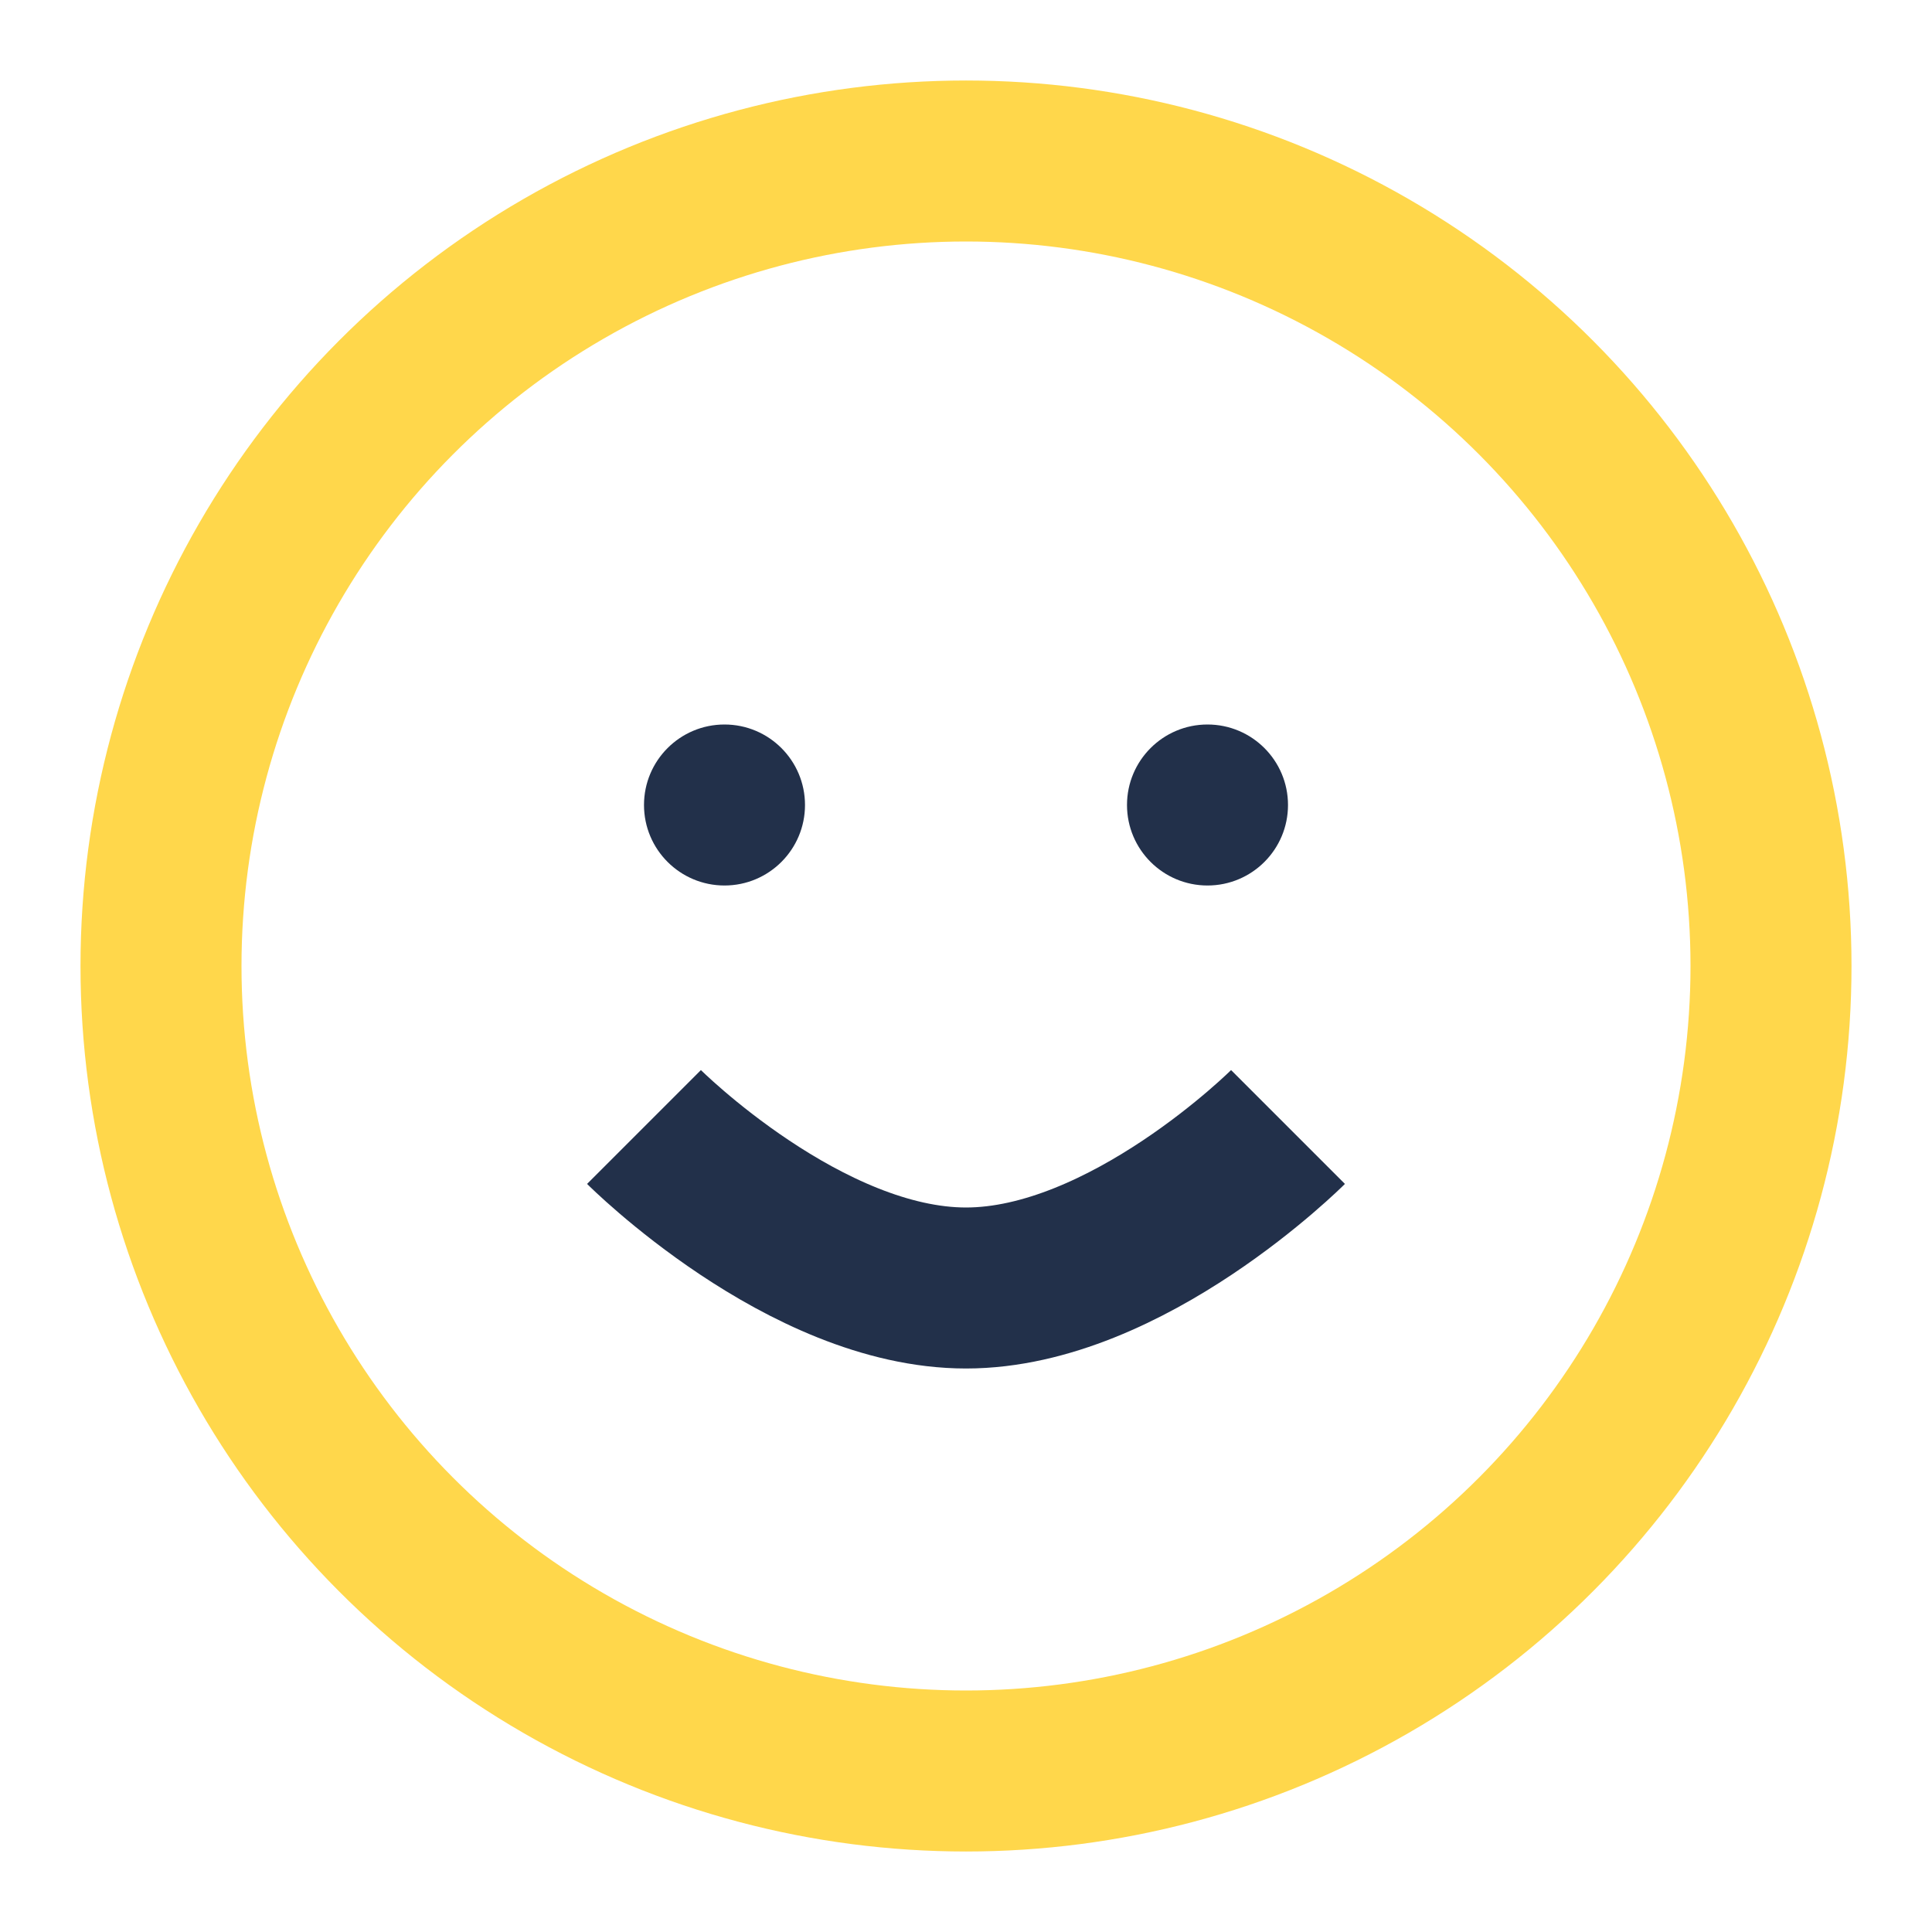 <?xml version="1.0" encoding="UTF-8"?>
<svg xmlns="http://www.w3.org/2000/svg" width="24" height="24" viewBox="0 0 24 24"><circle cx="12" cy="12" r="10" fill="none" stroke="#FFD74B" stroke-width="2"/><path d="M8 14s2 2 4 2 4-2 4-2" fill="none" stroke="#22304A" stroke-width="2"/><circle cx="9" cy="10" r="1" fill="#22304A"/><circle cx="15" cy="10" r="1" fill="#22304A"/></svg>